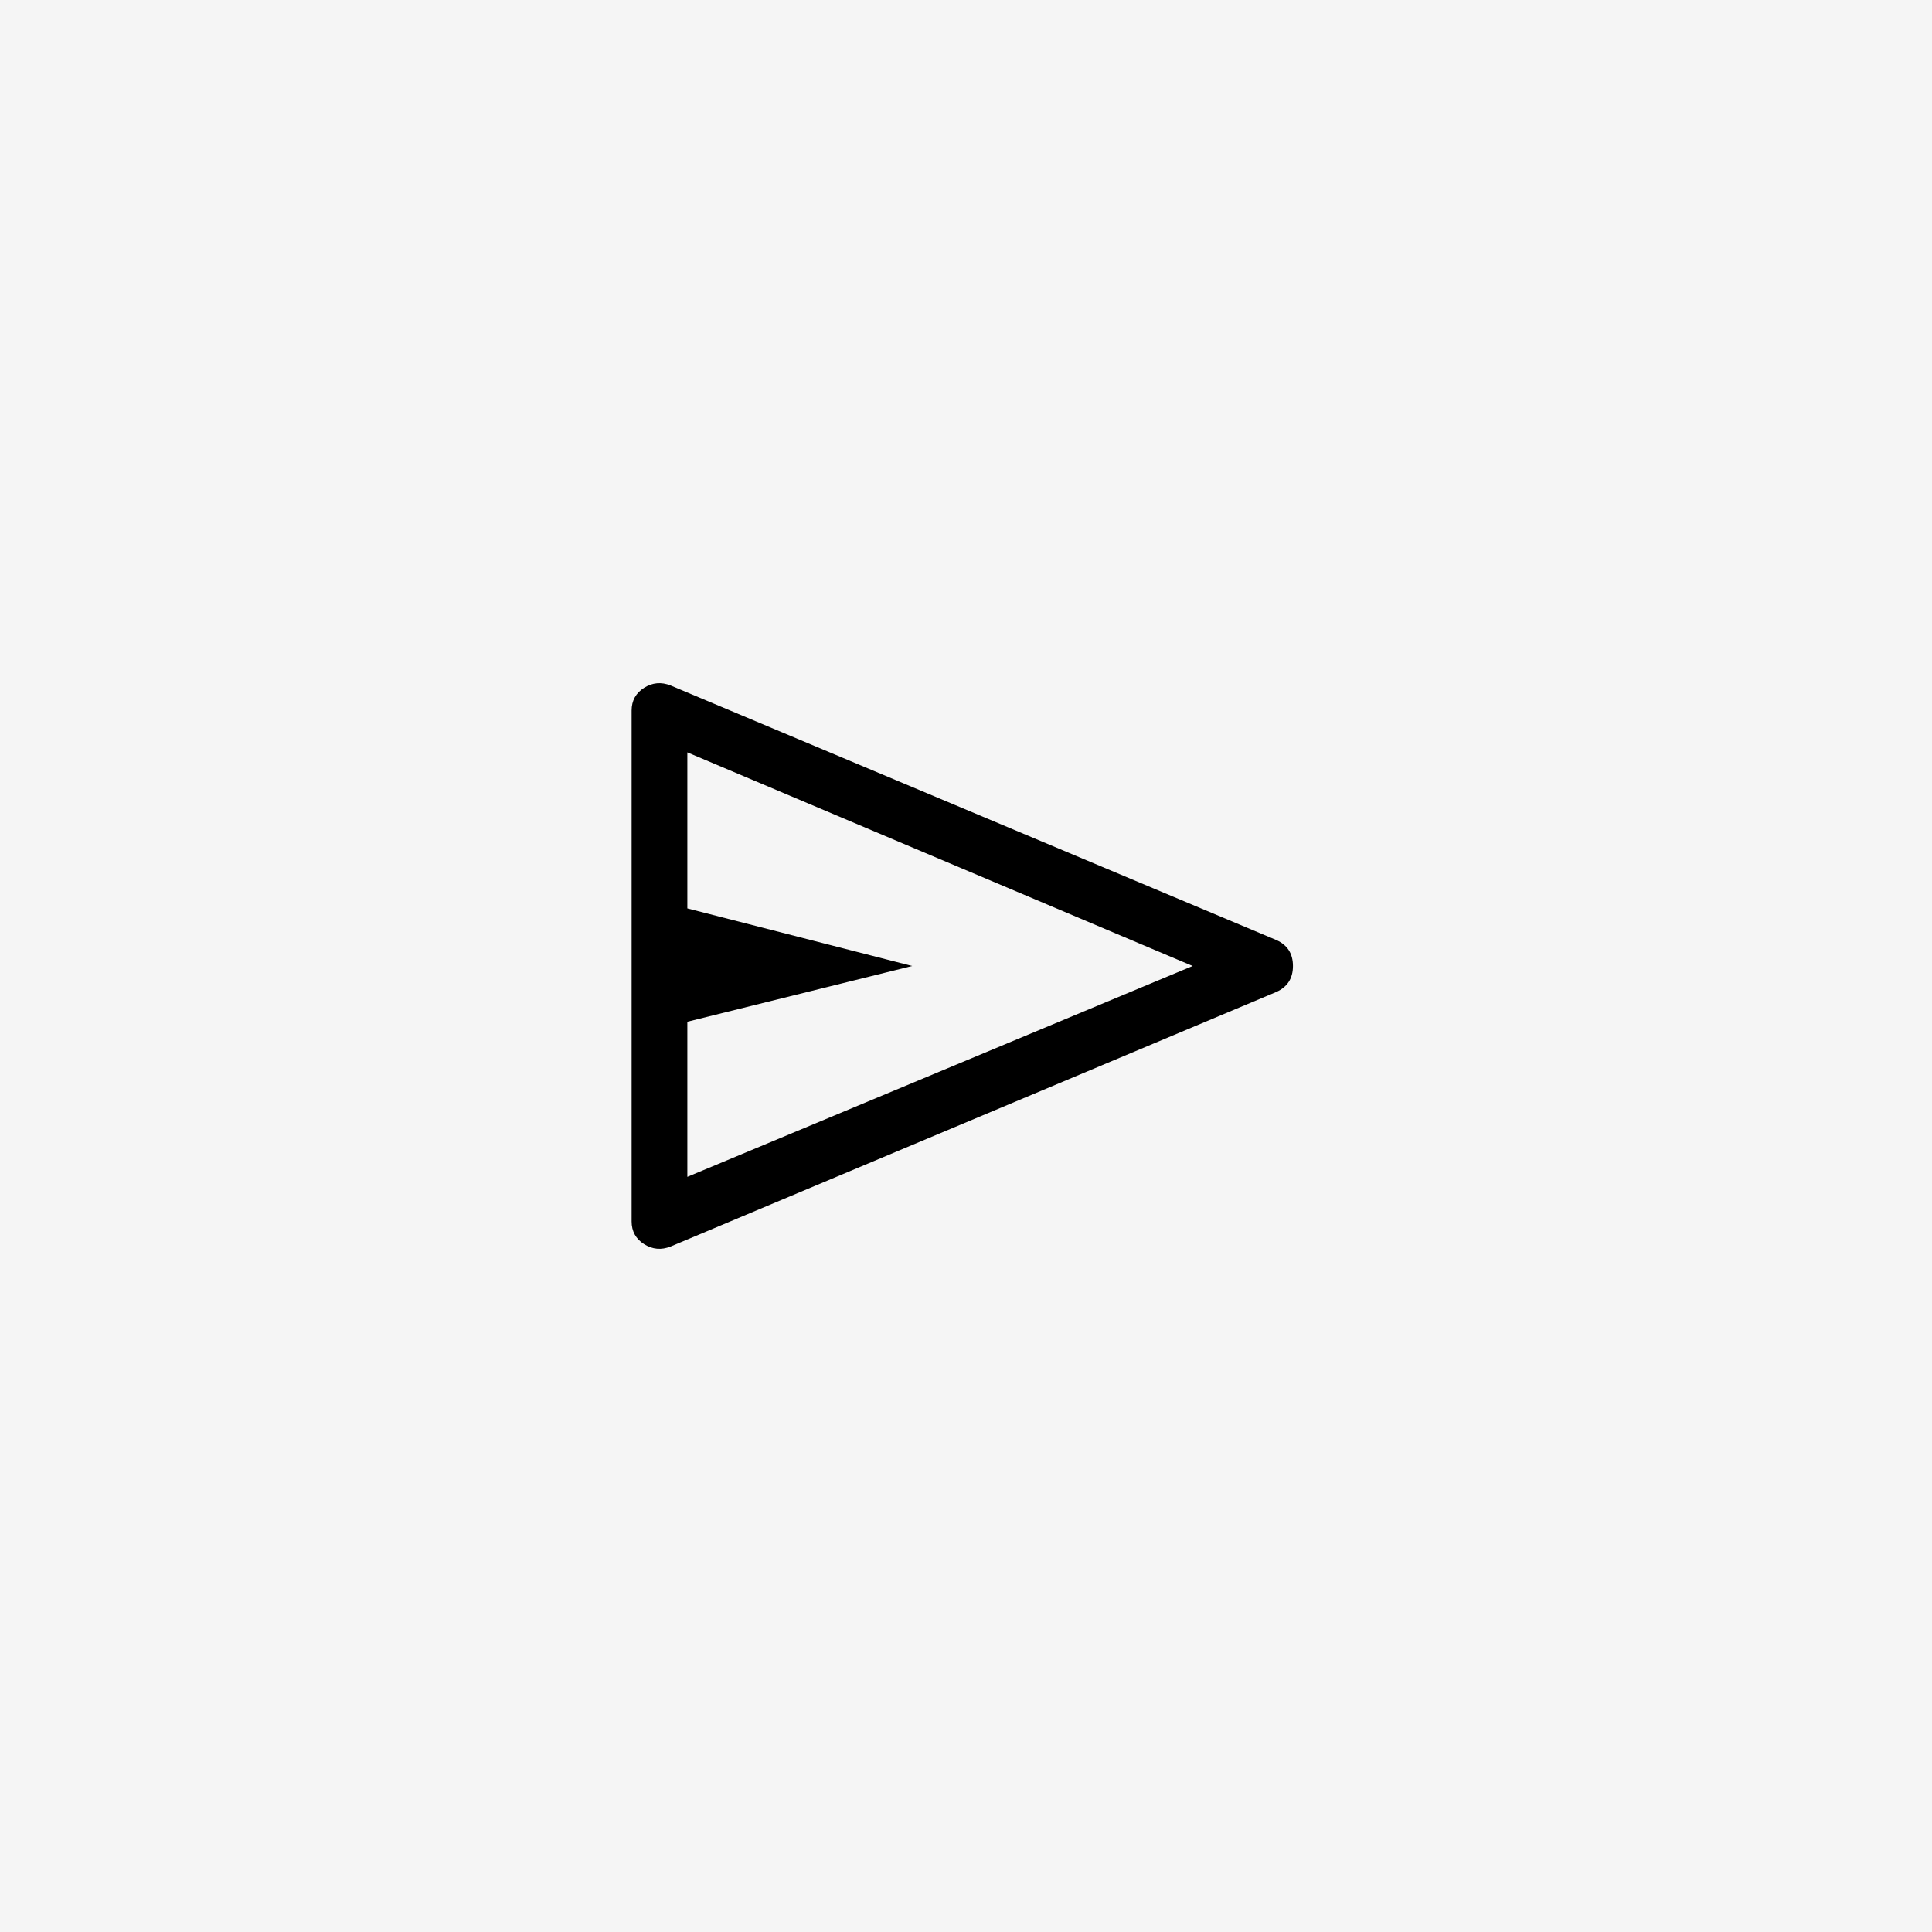 <svg xmlns="http://www.w3.org/2000/svg" width="52" height="52" viewBox="0 0 52 52" fill="none"><rect width="52" height="52" fill="#F5F5F5"></rect><path d="M17 32.875V19.125C17 18.858 17.113 18.654 17.337 18.512C17.562 18.371 17.8 18.35 18.05 18.45L34.35 25.3C34.65 25.433 34.8 25.666 34.8 26C34.8 26.333 34.65 26.566 34.35 26.7L18.05 33.55C17.8 33.65 17.562 33.629 17.337 33.487C17.113 33.346 17 33.141 17 32.875ZM18.5 31.675L32.1 26L18.5 20.25V24.45L24.55 26L18.5 27.5V31.675ZM18.5 26V20.25V31.675V26Z" fill="black"></path></svg>